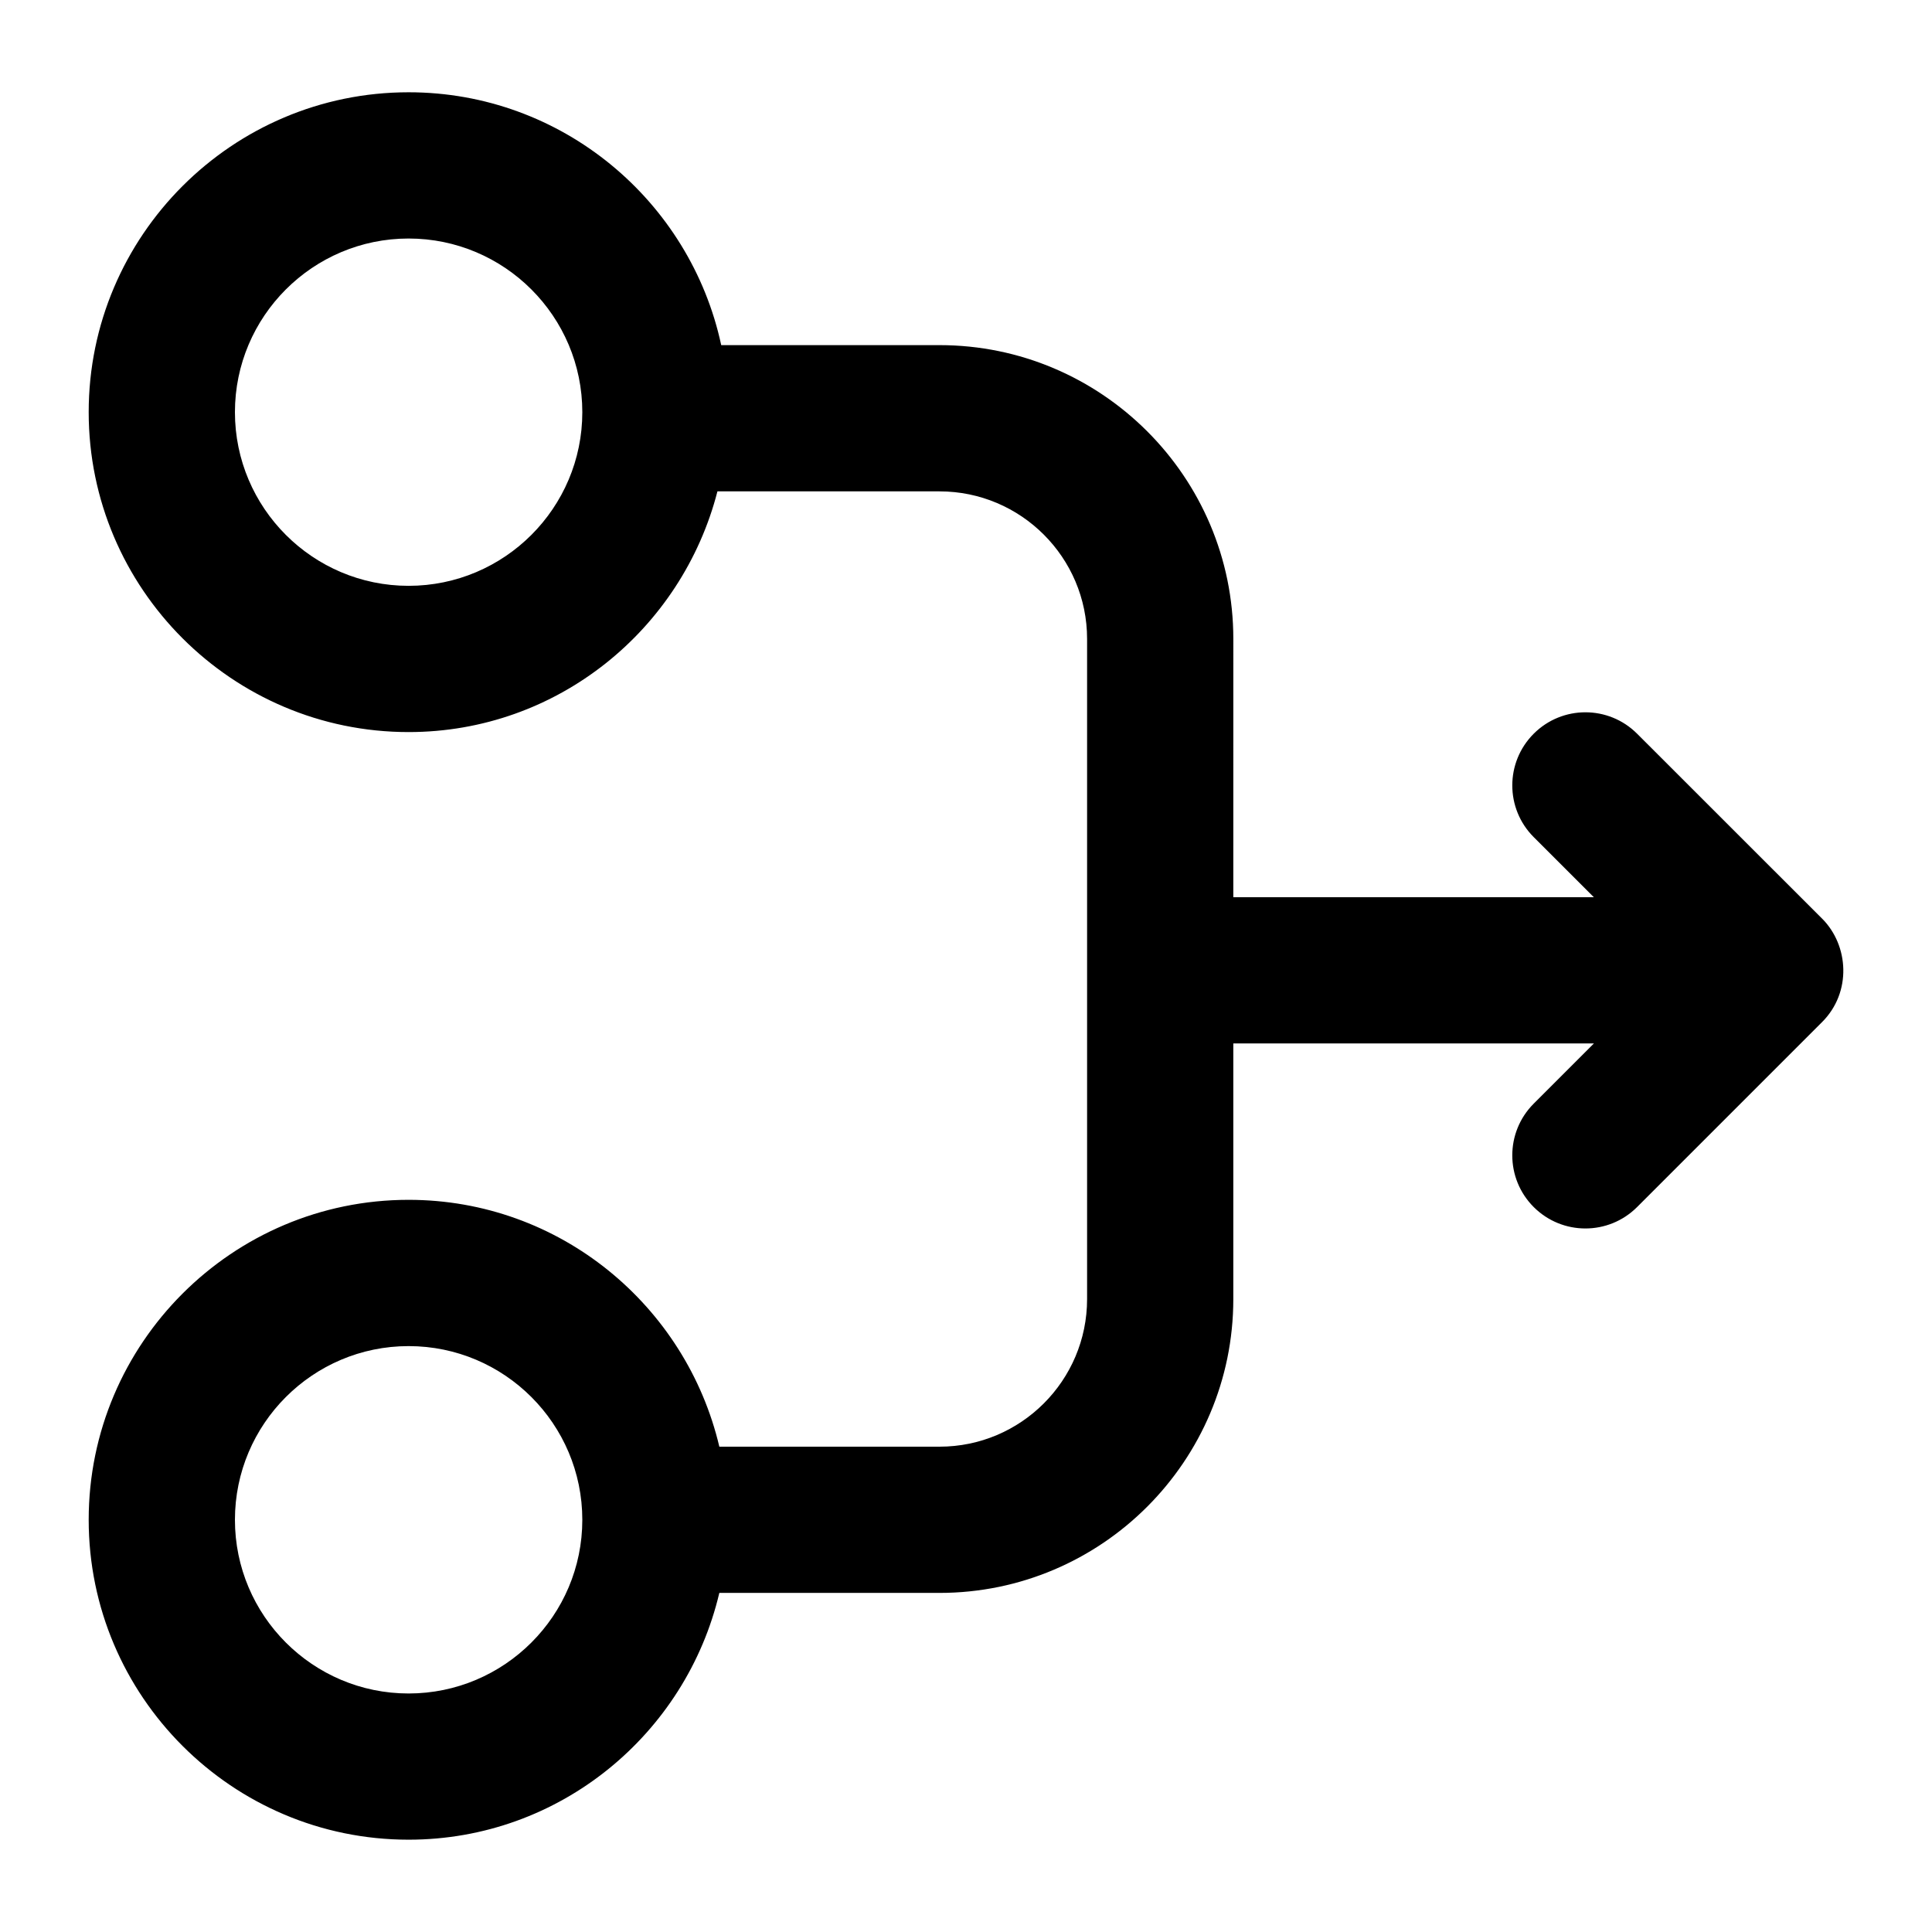 <?xml version="1.0" encoding="UTF-8"?>
<!-- Uploaded to: ICON Repo, www.svgrepo.com, Generator: ICON Repo Mixer Tools -->
<svg fill="#000000" width="800px" height="800px" version="1.1" viewBox="144 144 512 512" xmlns="http://www.w3.org/2000/svg">
 <path d="m626.86 387.43-49.008-48.988c-7.57-7.57-19.832-7.57-27.402 0-7.57 7.57-7.57 19.832 0 27.402l15.941 15.934h-95.551l0.004-68.465c0-42.918-34.934-77.852-77.867-77.852h-57.848c-8.199-38.227-42.191-67.008-82.848-67.008-46.738 0-84.777 38.035-84.777 84.777 0 46.738 38.035 84.777 84.777 84.777 39.473 0 72.441-27.227 81.848-63.789h58.848c21.574 0 39.113 17.543 39.113 39.094v174.96c0 21.574-17.543 39.113-39.113 39.113h-58.344c-8.816-37.41-42.285-65.418-82.352-65.418-46.738 0-84.777 38.035-84.777 84.793 0 46.738 38.035 84.777 84.777 84.777 40.066 0 73.531-28 82.348-65.398h58.344c42.938 0 77.867-34.934 77.867-77.867v-67.746h95.562l-15.953 15.953c-7.57 7.57-7.57 19.832 0 27.402 7.57 7.57 19.832 7.57 27.402 0l49.008-49.008c7.926-7.898 7.106-20.371 0-27.449zm-374.58-88.18c-25.375 0-46.02-20.645-46.02-46.02s20.645-46.02 46.02-46.02c25.395 0 46.039 20.645 46.039 46.02s-20.645 46.02-46.039 46.02zm0 293.54c-25.375 0-46.02-20.645-46.02-46.02 0-25.395 20.645-46.039 46.02-46.039 25.395 0 46.039 20.645 46.039 46.039 0 25.371-20.645 46.02-46.039 46.02z"/>
</svg>
